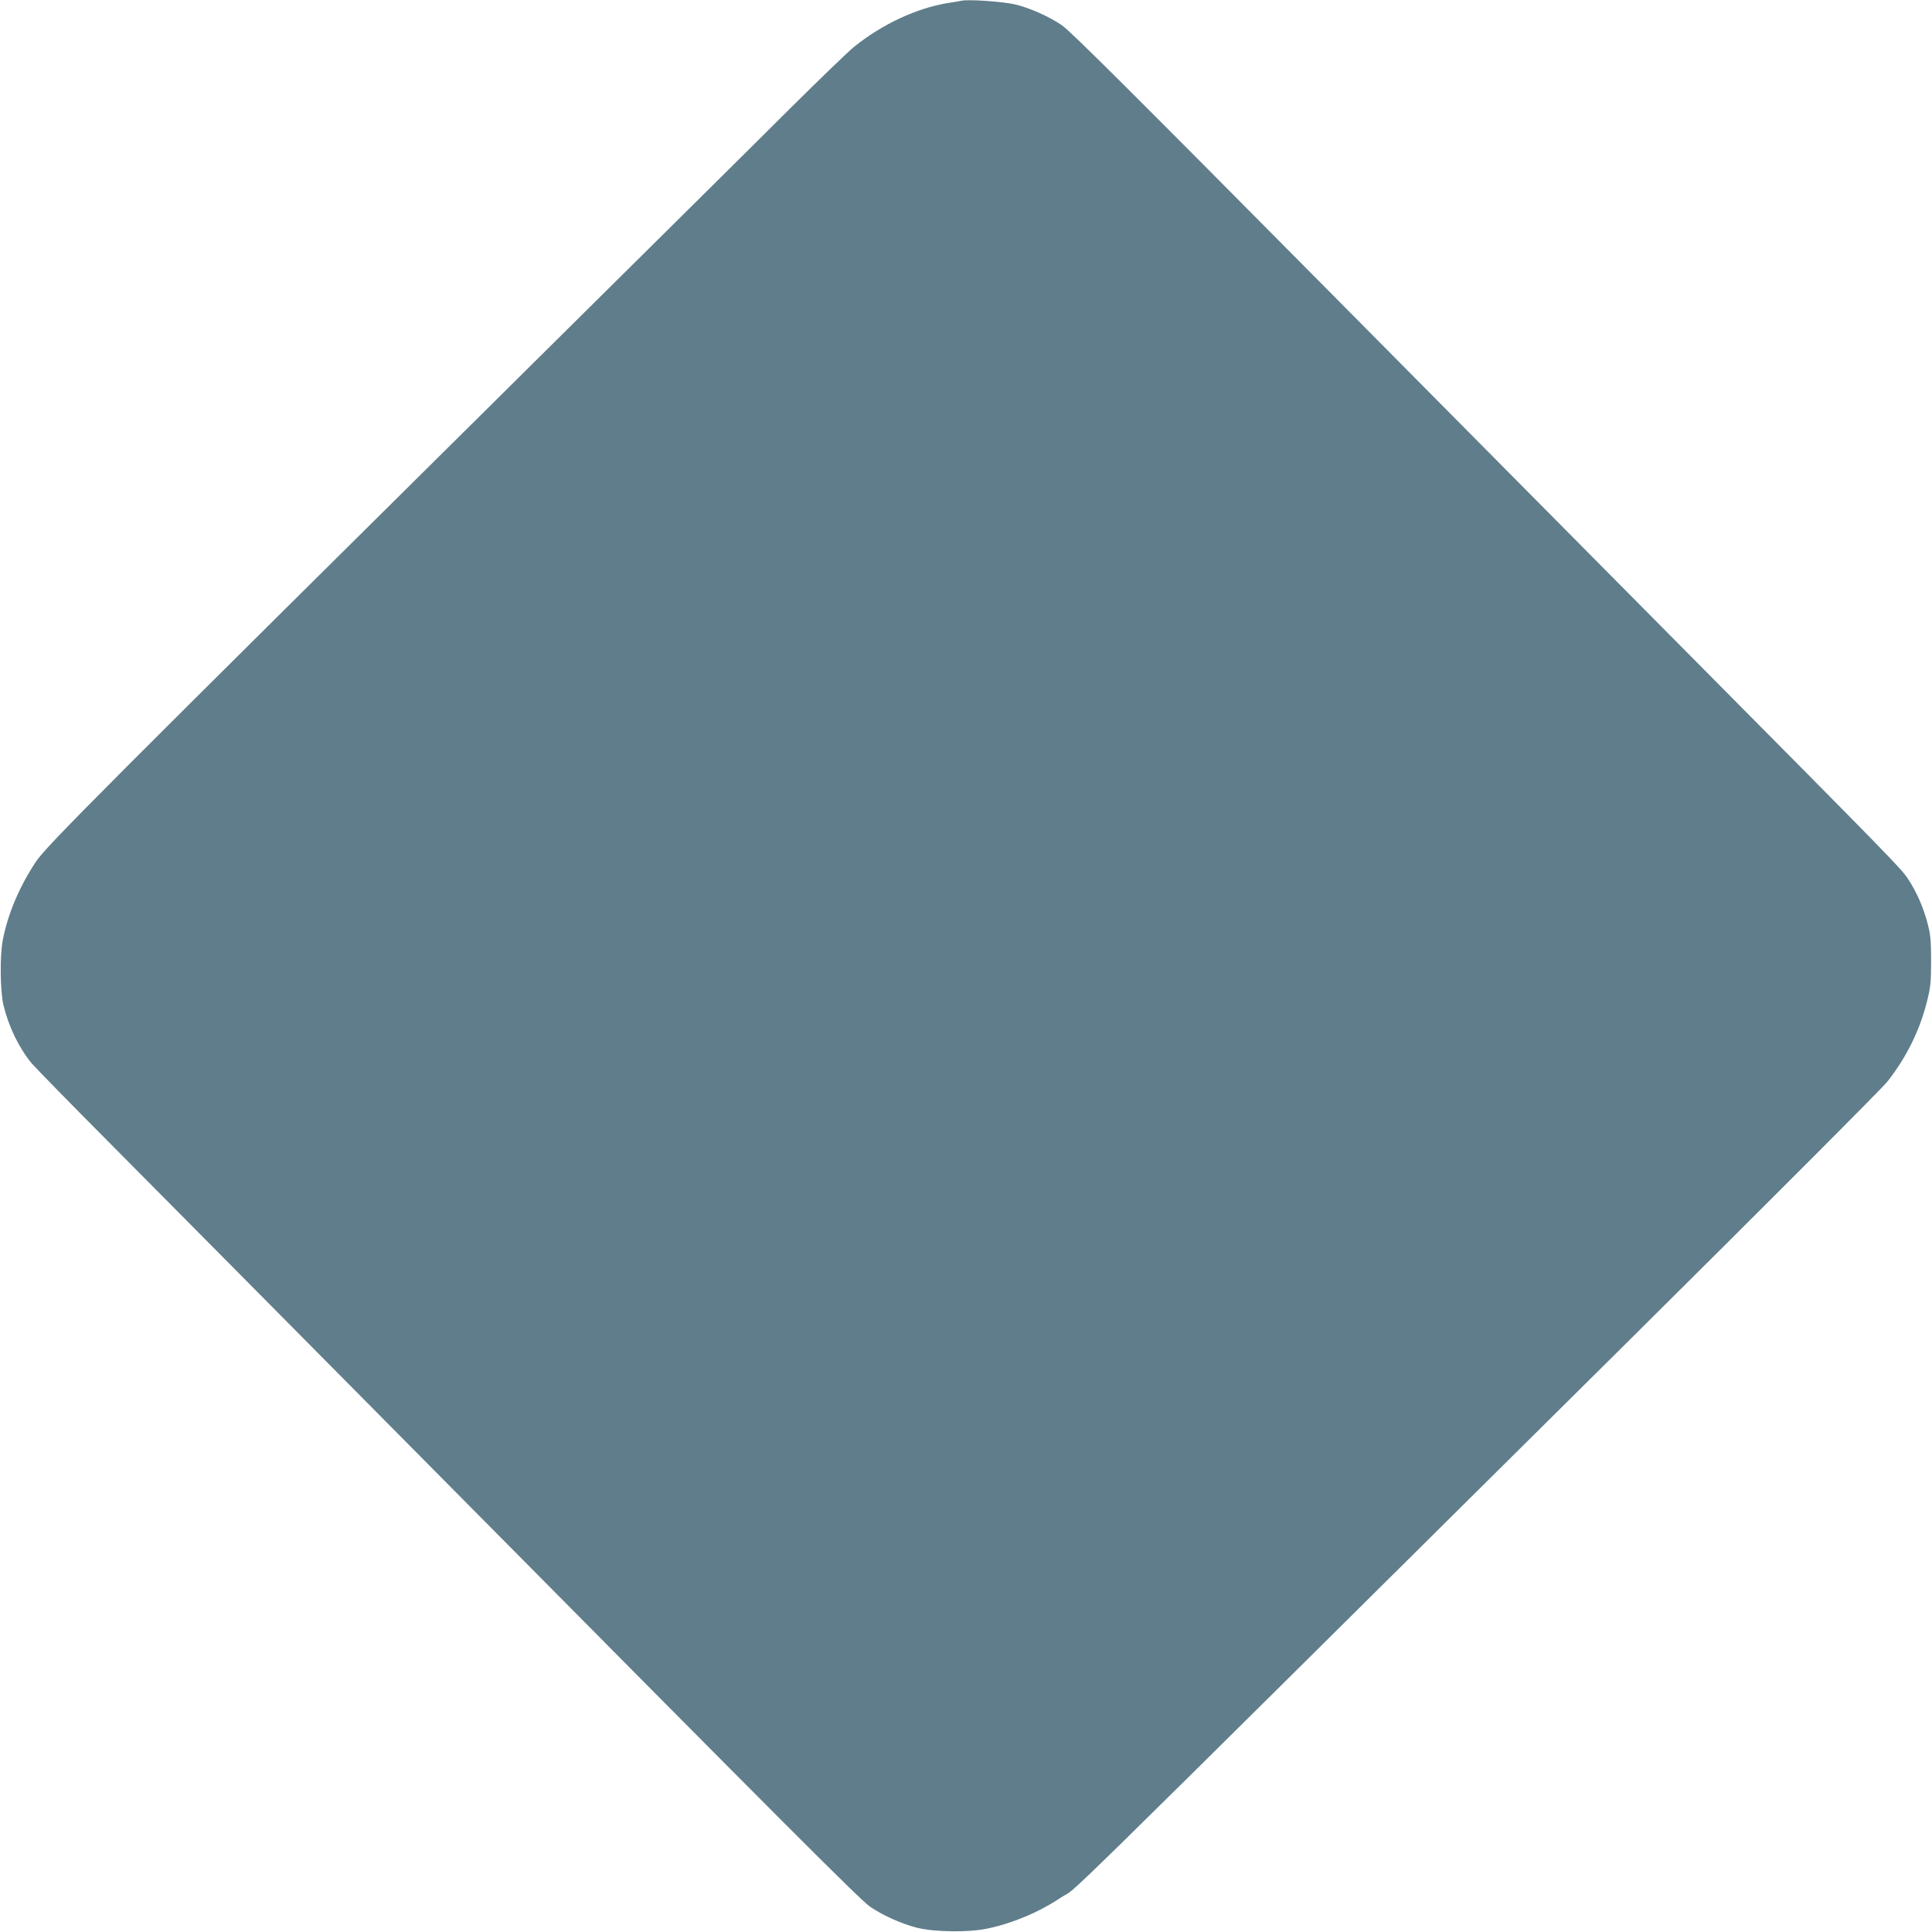 <?xml version="1.0" standalone="no"?>
<!DOCTYPE svg PUBLIC "-//W3C//DTD SVG 20010904//EN"
 "http://www.w3.org/TR/2001/REC-SVG-20010904/DTD/svg10.dtd">
<svg version="1.0" xmlns="http://www.w3.org/2000/svg"
 width="1280pt" height="1280pt" viewBox="0 0 1280 1280"
 preserveAspectRatio="xMidYMid meet">
<g transform="translate(0,1280) scale(0.1,-0.1)"
fill="#607d8b" stroke="none">
<path d="M6370 12795 c-8 -2 -49 -9 -90 -15 -207 -34 -433 -139 -620 -289 -36
-28 -231 -217 -435 -419 -203 -203 -885 -878 -1515 -1502 -3084 -3055 -3401
-3372 -3474 -3482 -108 -163 -183 -341 -217 -513 -21 -103 -18 -341 4 -435 35
-143 102 -282 187 -385 23 -27 256 -266 519 -530 262 -264 1228 -1238 2146
-2165 2390 -2413 2823 -2846 2889 -2892 84 -58 210 -114 312 -140 118 -29 347
-32 472 -4 167 36 337 108 482 205 136 90 -264 -303 3784 3711 930 923 1656
1650 1692 1696 126 161 213 338 261 530 24 96 27 128 27 269 0 131 -4 175 -22
242 -28 109 -72 210 -129 297 -47 72 -79 105 -1518 1556 -313 316 -820 827
-1125 1135 -305 308 -812 819 -1125 1135 -1403 1416 -1783 1794 -1839 1832
-84 58 -210 114 -307 138 -77 19 -315 36 -359 25z"/>
</g>
</svg>
